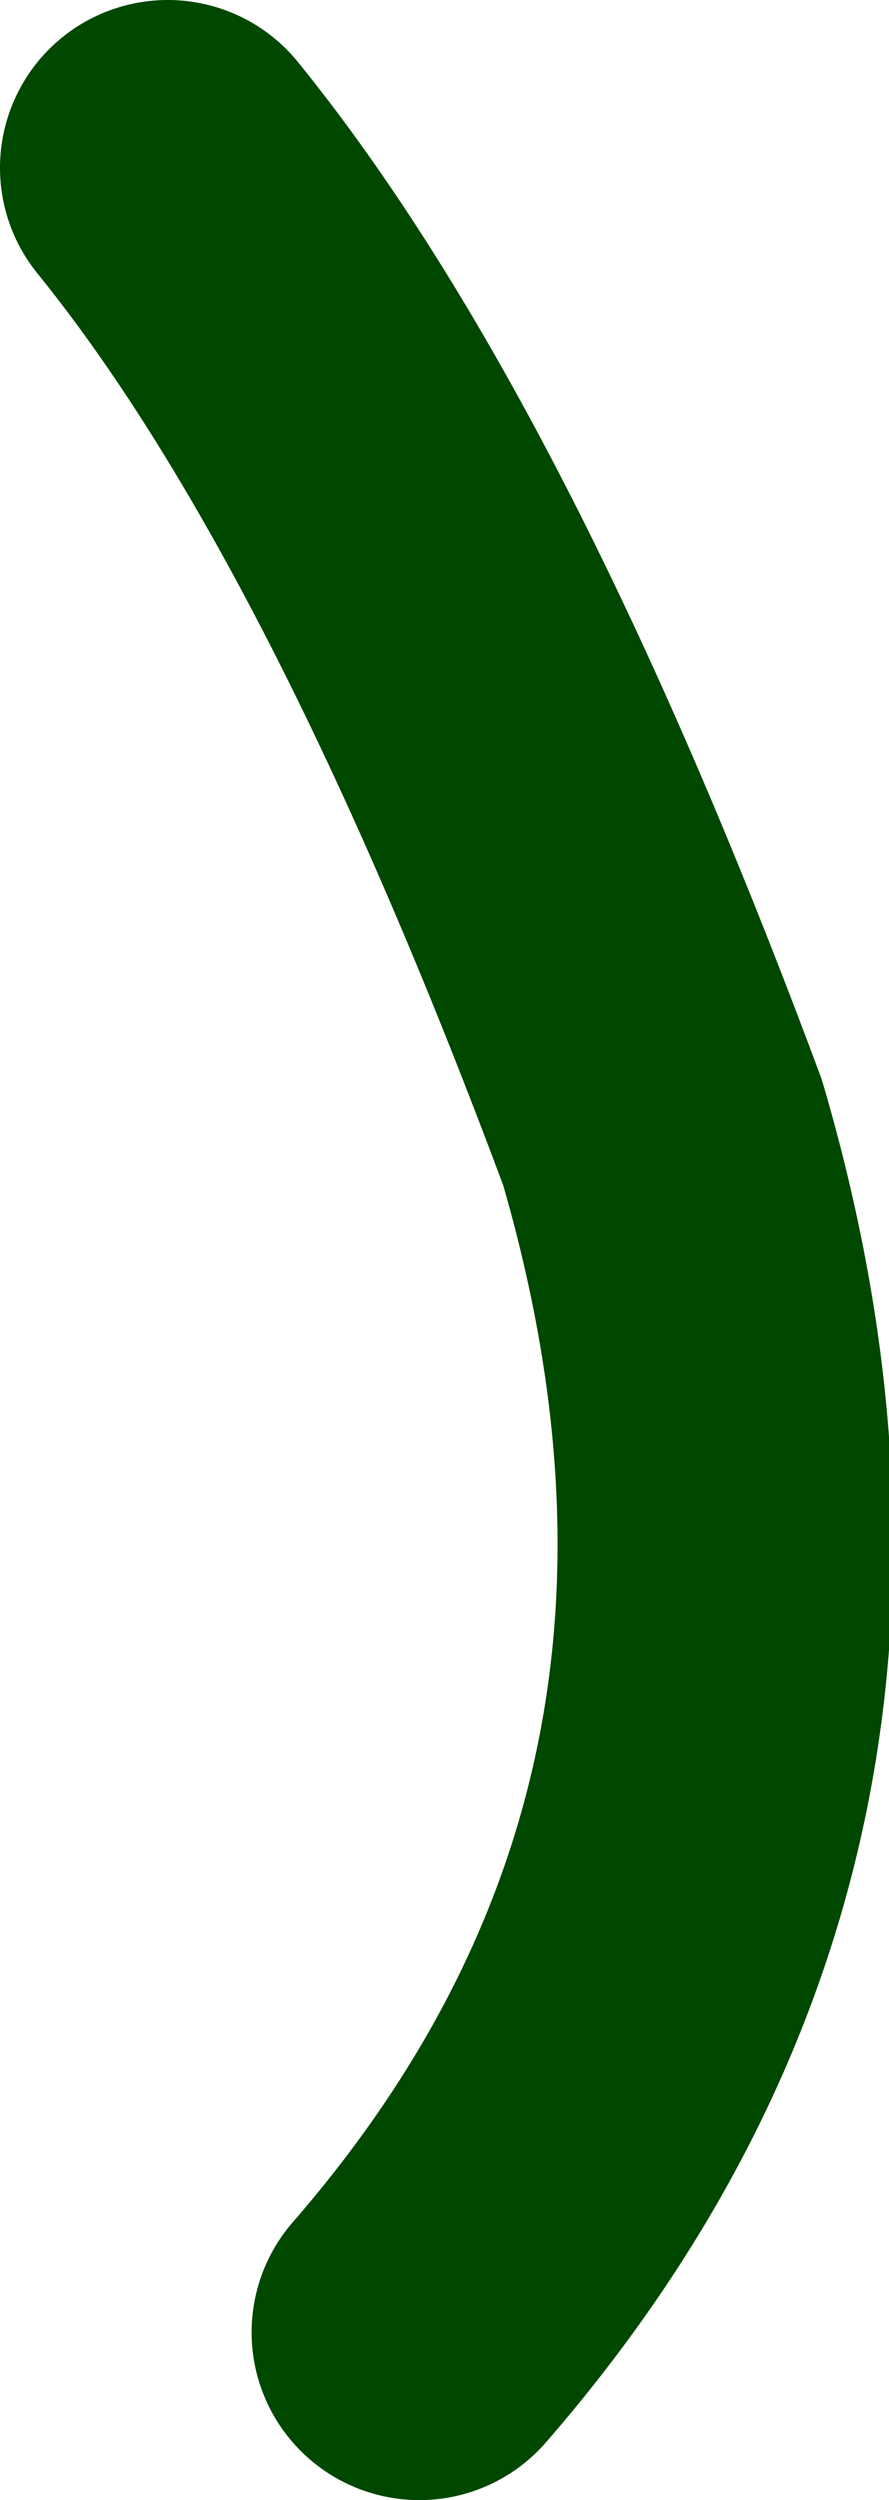 <?xml version="1.0" encoding="UTF-8" standalone="no"?>
<svg xmlns:xlink="http://www.w3.org/1999/xlink" height="14.9px" width="5.3px" xmlns="http://www.w3.org/2000/svg">
  <g transform="matrix(1.0, 0.0, 0.0, 1.0, -36.3, 25.5)">
    <path d="M38.8 -11.6 Q41.45 -14.65 40.25 -18.75 38.8 -22.65 37.3 -24.5" fill="none" stroke="#004700" stroke-linecap="round" stroke-linejoin="round" stroke-width="2.0"/>
  </g>
</svg>
